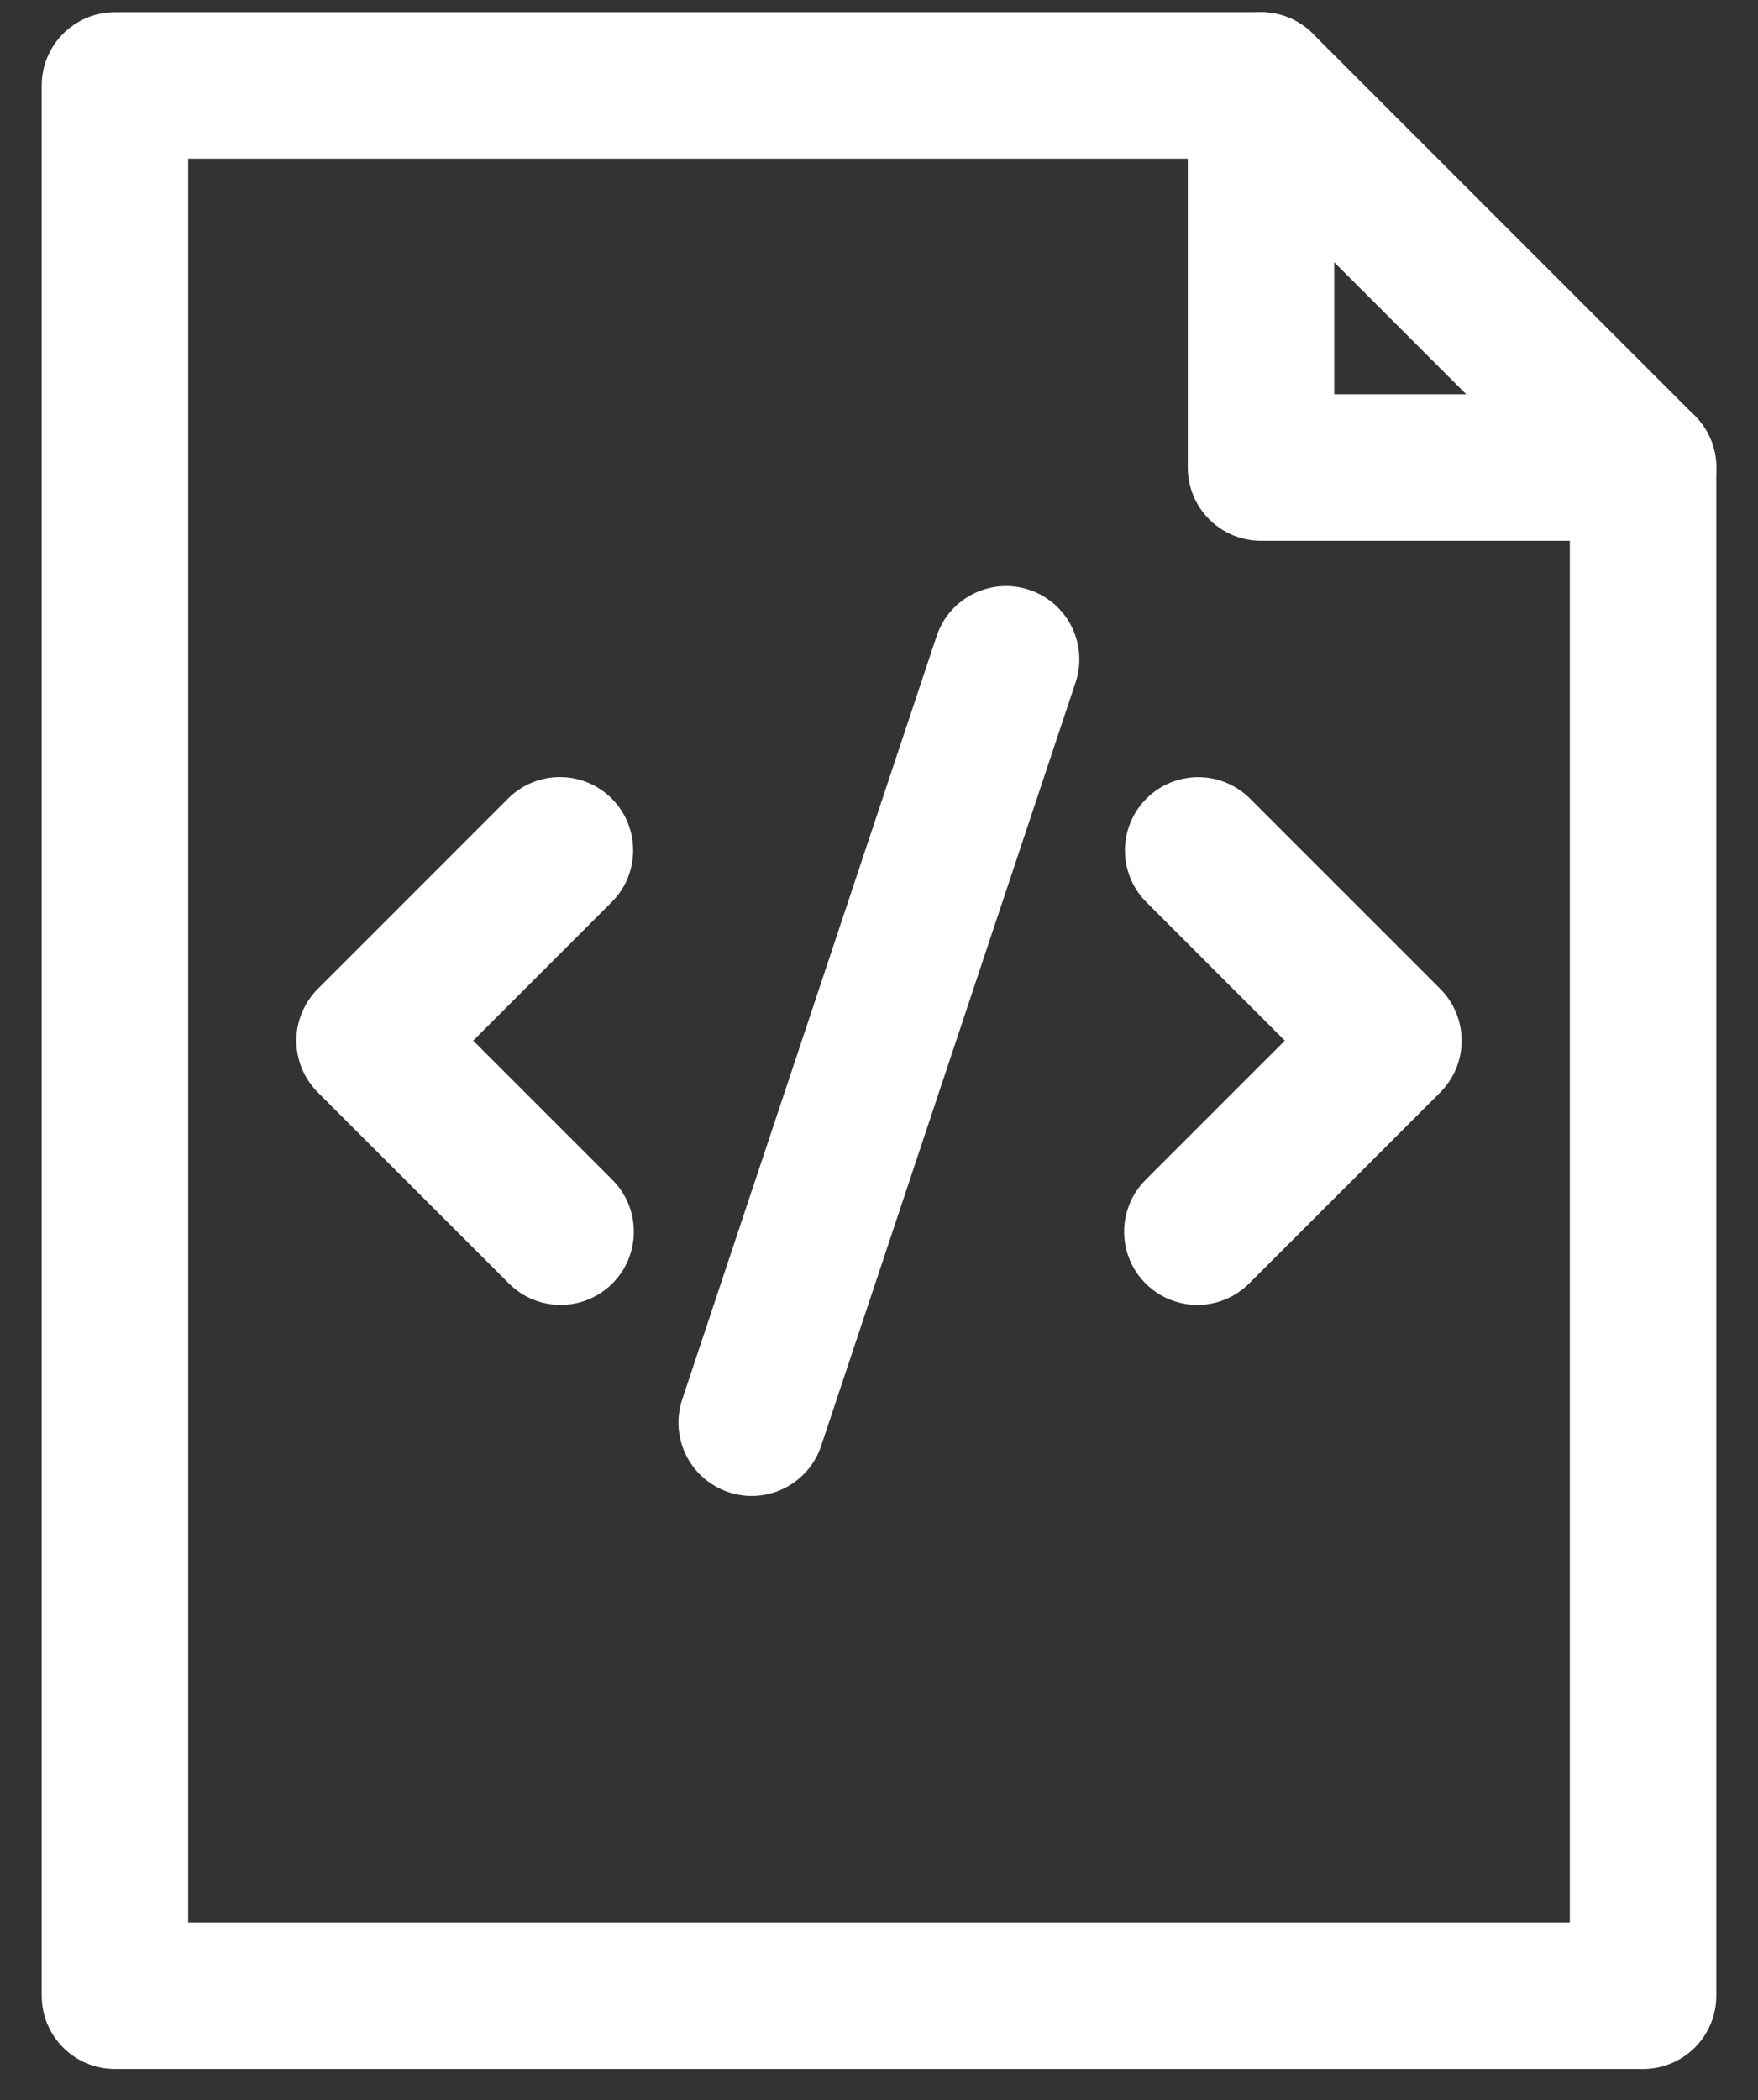 <?xml version="1.0" encoding="UTF-8"?>
<svg width="36px" height="43px" viewBox="0 0 36 43" version="1.1" xmlns="http://www.w3.org/2000/svg" xmlns:xlink="http://www.w3.org/1999/xlink">
    <rect x="0" y="0" width="36" height="43" fill="#333333" stroke="none"/>
    <!-- Generator: Sketch 48.1 (47250) - http://www.bohemiancoding.com/sketch -->
    <title>icon_48_devdoc-</title>
    <desc>Created with Sketch.</desc>
    <defs></defs>
    <g id="icon_48/white/icon_48_devdoc--copy" stroke="none" stroke-width="1" fill="none" fill-rule="evenodd" transform="translate(-6, -2)">
        <g id="icon_48_devdoc-" transform="translate(6, 2)" fill="#FFFFFF" fill-rule="nonzero">
            <path d="M33.646,11.073 L25.823,11.073 C24.994,11.073 24.323,10.402 24.323,9.573 L24.323,1.75 C24.323,0.922 24.994,0.25 25.823,0.25 C26.651,0.25 27.323,0.922 27.323,1.75 L27.323,8.073 L33.646,8.073 C34.474,8.073 35.146,8.745 35.146,9.573 C35.146,10.402 34.474,11.073 33.646,11.073 Z" id="Shape"></path>
            <path d="M33.646,42.364 L2.354,42.364 C1.526,42.364 0.854,41.693 0.854,40.864 L0.854,1.75 C0.854,0.922 1.526,0.25 2.354,0.25 L25.823,0.25 C26.221,0.25 26.602,0.408 26.883,0.69 L34.706,8.513 C34.988,8.794 35.146,9.175 35.146,9.573 L35.146,40.864 C35.146,41.262 34.988,41.644 34.707,41.925 C34.425,42.206 34.044,42.364 33.646,42.364 Z M3.854,39.364 L32.146,39.364 L32.146,10.194 L25.202,3.25 L3.854,3.25 L3.854,39.364 Z" id="Shape"></path>
            <path d="M11.481,26.719 C11.083,26.719 10.701,26.561 10.421,26.279 L6.509,22.368 C6.228,22.087 6.069,21.705 6.069,21.308 C6.069,20.91 6.228,20.528 6.509,20.247 L10.42,16.335 C11.008,15.764 11.946,15.77 12.526,16.35 C13.106,16.93 13.113,17.868 12.541,18.456 L9.69,21.308 L12.541,24.158 C12.97,24.587 13.098,25.232 12.866,25.793 C12.634,26.353 12.087,26.719 11.481,26.719 L11.481,26.719 Z" id="Shape"></path>
            <path d="M24.519,26.719 C23.912,26.719 23.366,26.353 23.133,25.793 C22.901,25.232 23.03,24.587 23.459,24.158 L26.31,21.308 L23.459,18.456 C22.889,17.868 22.897,16.931 23.476,16.352 C24.055,15.773 24.992,15.765 25.58,16.335 L29.492,20.247 C29.773,20.528 29.931,20.91 29.931,21.308 C29.931,21.705 29.773,22.087 29.492,22.368 L25.58,26.279 C25.299,26.561 24.917,26.719 24.519,26.719 Z" id="Shape"></path>
            <path d="M15.393,30.63 C14.911,30.63 14.458,30.398 14.176,30.007 C13.894,29.615 13.818,29.113 13.97,28.655 L19.185,13.01 C19.453,12.233 20.297,11.817 21.077,12.077 C21.857,12.337 22.282,13.177 22.03,13.959 L16.815,29.605 C16.611,30.217 16.038,30.63 15.393,30.63 Z" id="Shape"></path>
        </g>
    </g>
</svg>